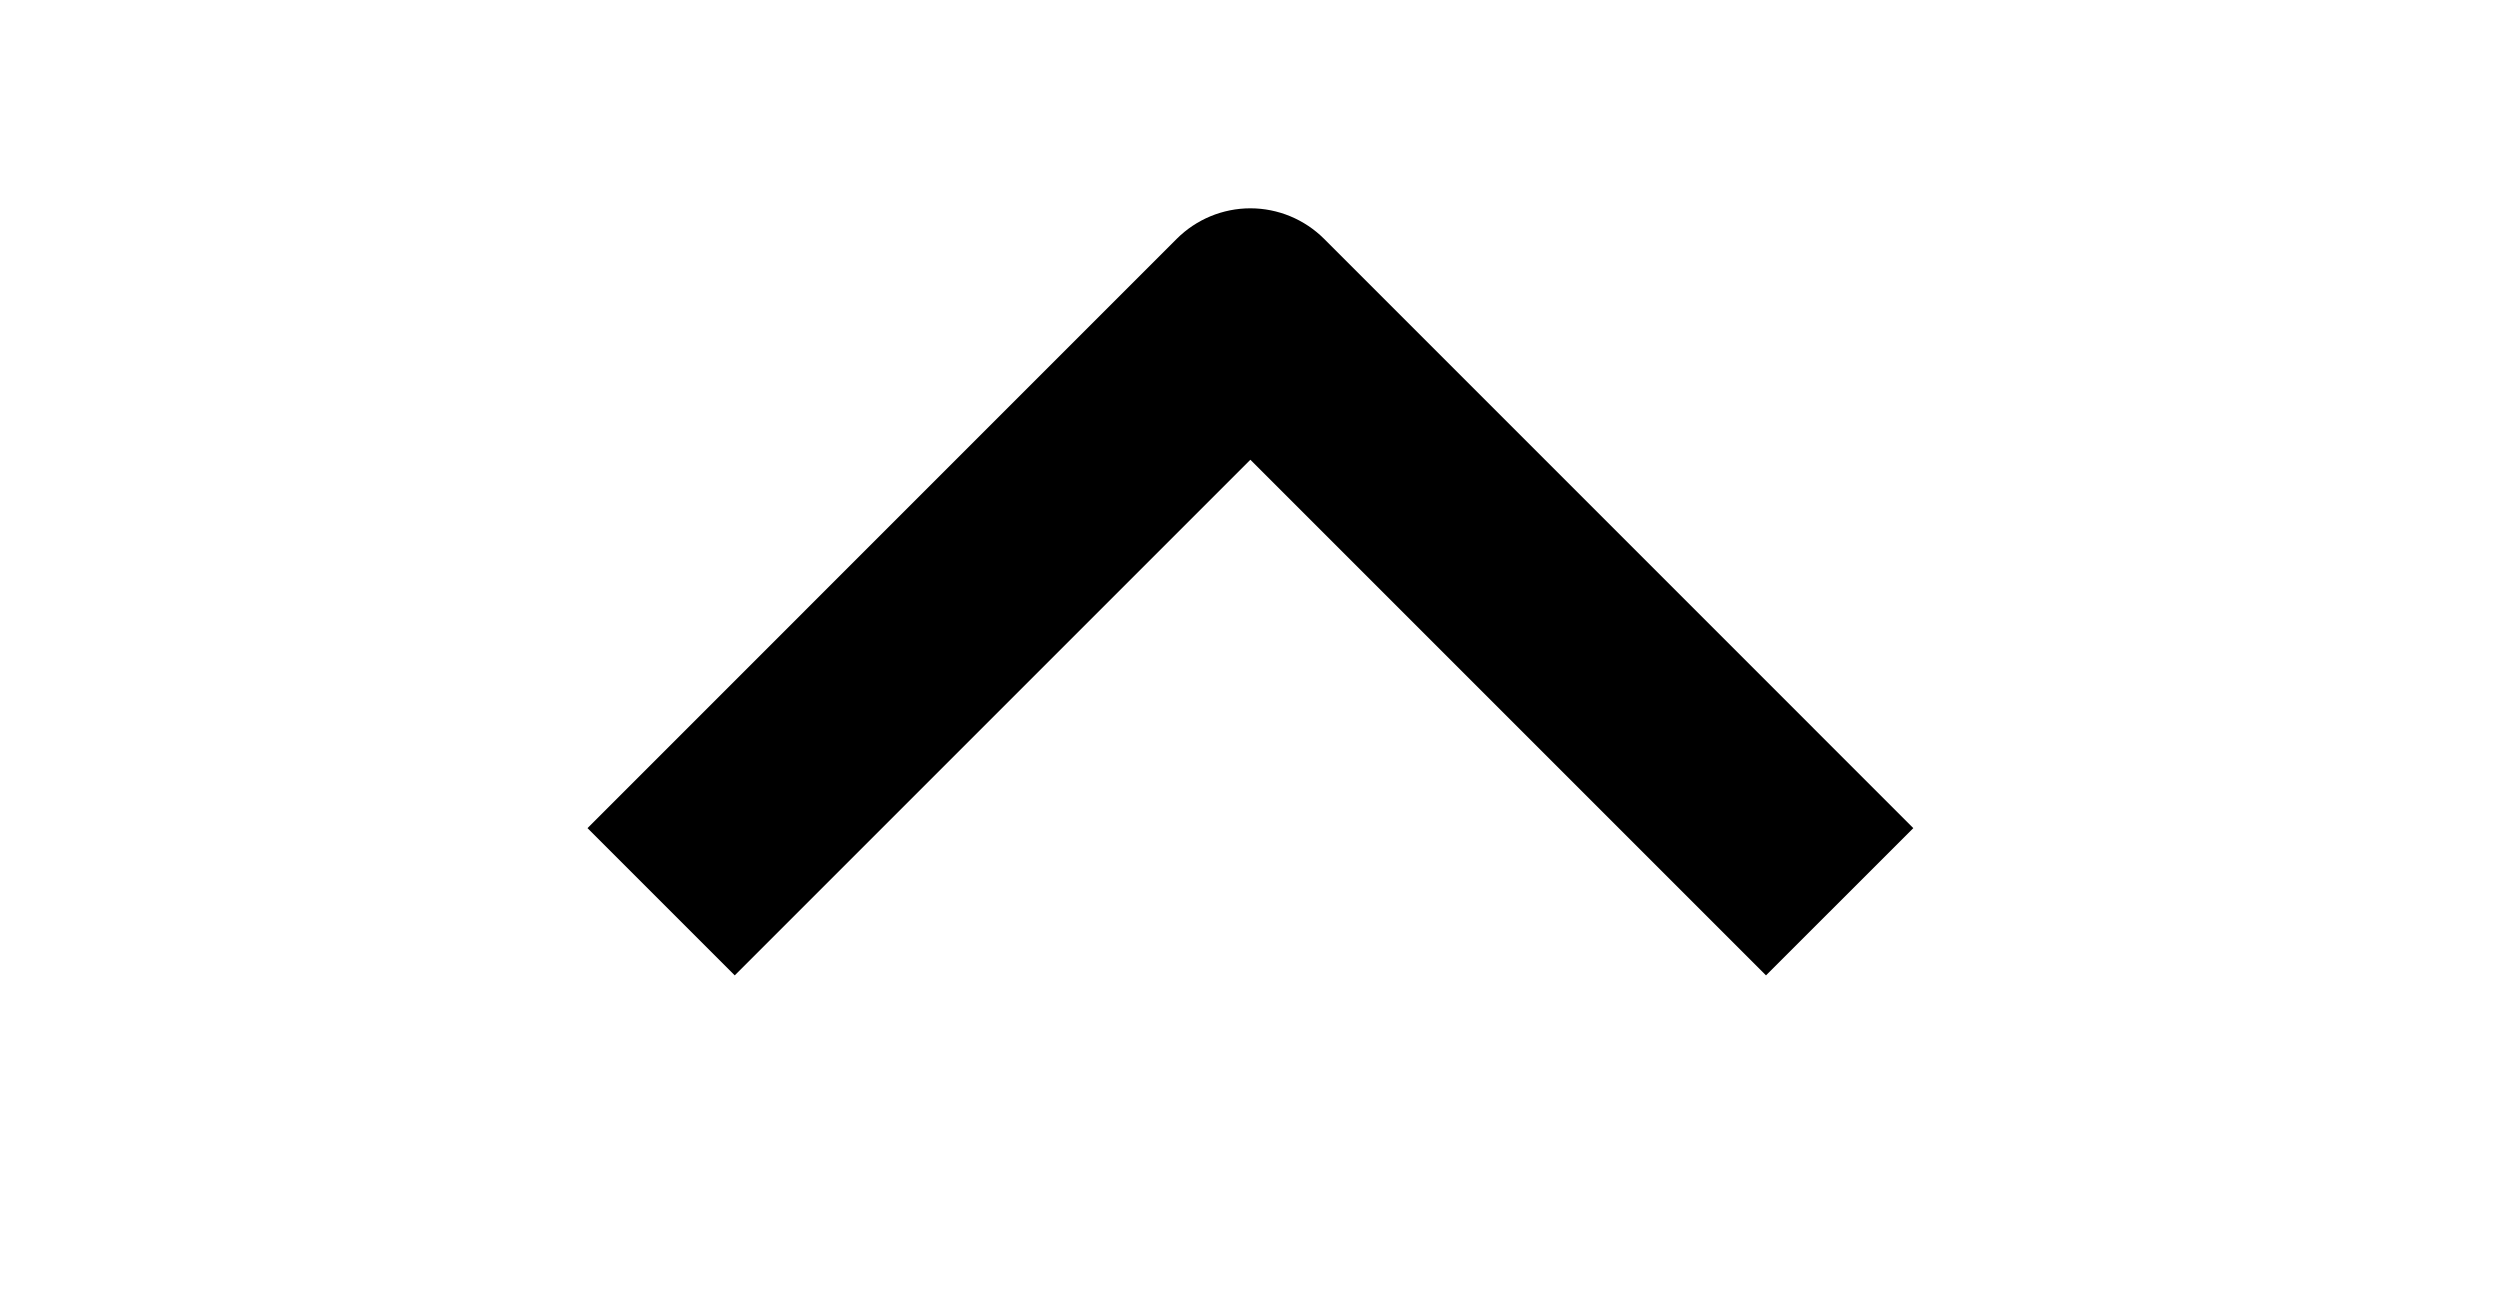 <svg width="40" height="21" viewBox="0 0 40 21" fill="none" xmlns="http://www.w3.org/2000/svg">
<g clip-path="url(#clip0_747_1987)">
<path fill-rule="evenodd" clip-rule="evenodd" d="M21.185 3.821L30.613 13.25L28.256 15.606L20.006 7.356L11.756 15.606L9.4 13.25L18.828 3.821C19.14 3.509 19.564 3.333 20.006 3.333C20.448 3.333 20.872 3.509 21.185 3.821Z" fill="black"/>
</g>
<defs>
<clipPath id="clip0_747_1987">
<rect width="20" height="40" fill="white" transform="translate(0 20.75) rotate(-90)"/>
</clipPath>
</defs>
</svg>
